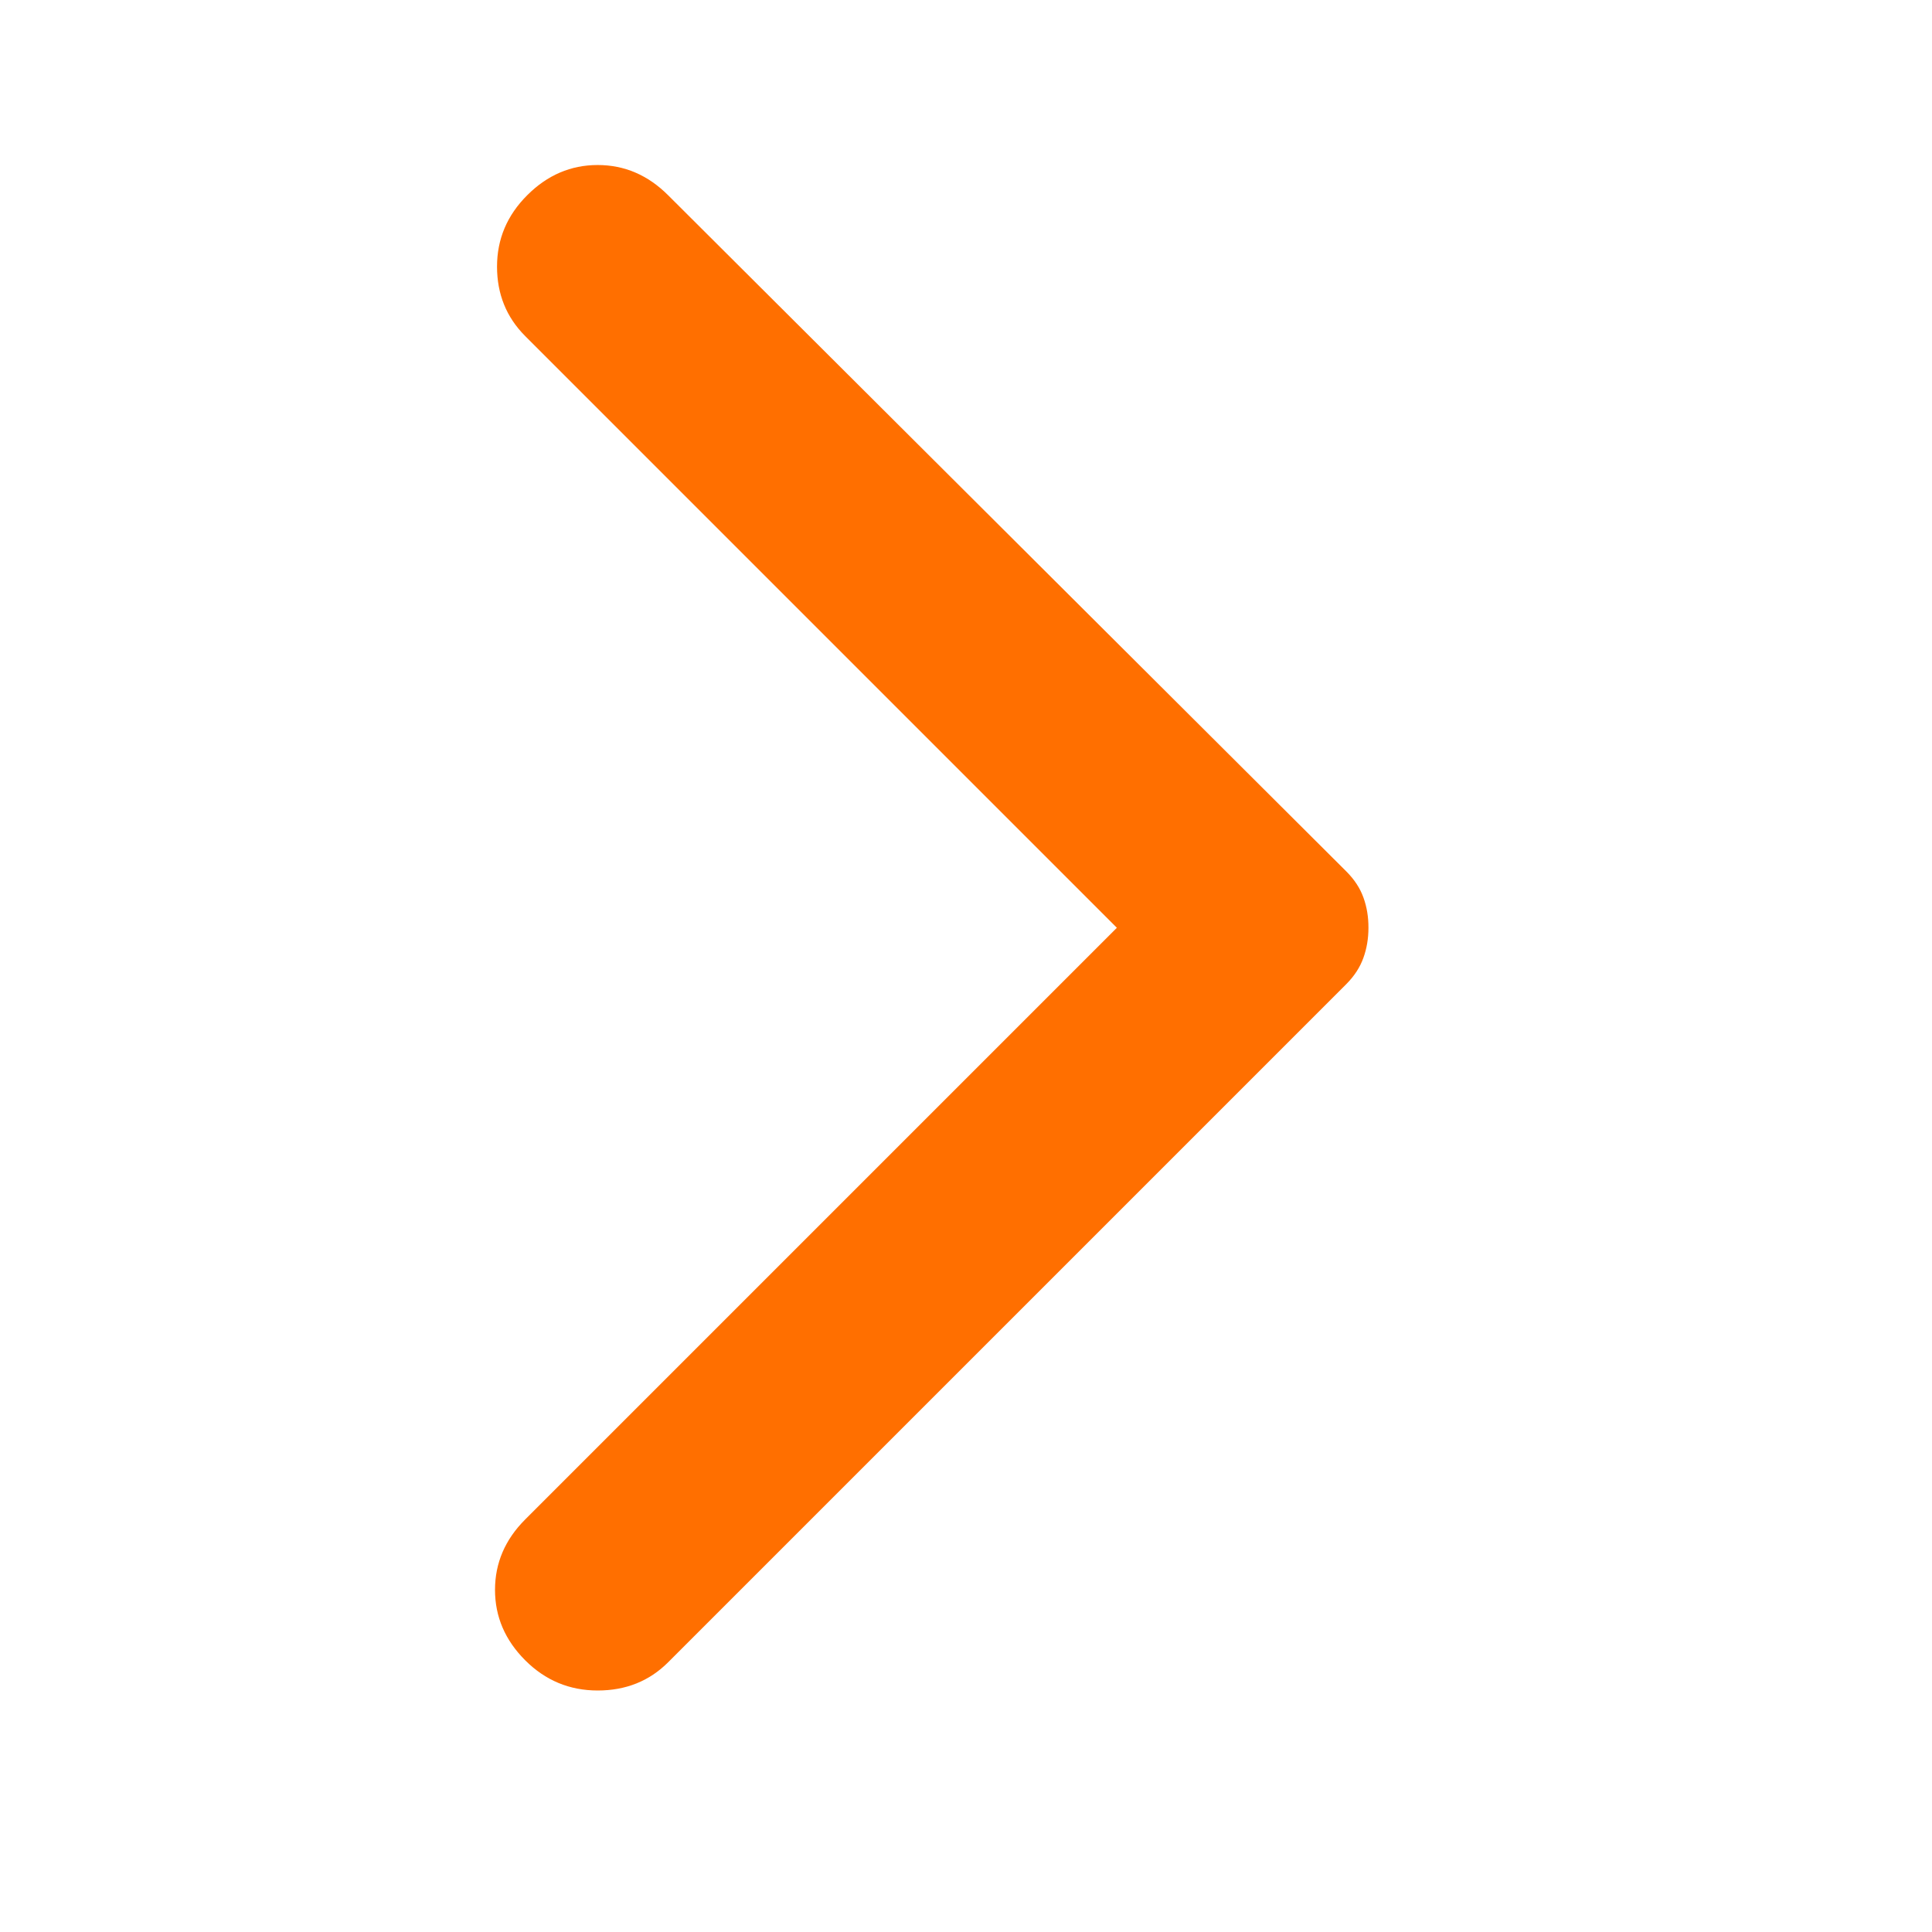 <svg xmlns="http://www.w3.org/2000/svg" width="46" height="46" viewBox="0 0 46 46" fill="none"><path d="M15.907 4.648L32.055 20.748C32.247 20.94 32.383 21.147 32.463 21.371C32.544 21.594 32.583 21.834 32.582 22.09C32.582 22.345 32.542 22.585 32.461 22.808C32.381 23.032 32.245 23.24 32.055 23.431L15.907 39.579C15.46 40.026 14.901 40.25 14.23 40.25C13.559 40.25 12.984 40.01 12.505 39.531C12.026 39.052 11.786 38.493 11.786 37.854C11.786 37.215 12.026 36.656 12.505 36.177L26.592 22.09L12.505 8.002C12.058 7.555 11.834 7.003 11.834 6.348C11.834 5.692 12.074 5.126 12.553 4.648C13.032 4.169 13.591 3.929 14.23 3.929C14.869 3.929 15.428 4.169 15.907 4.648Z" fill="#FF6F00"></path></svg>
